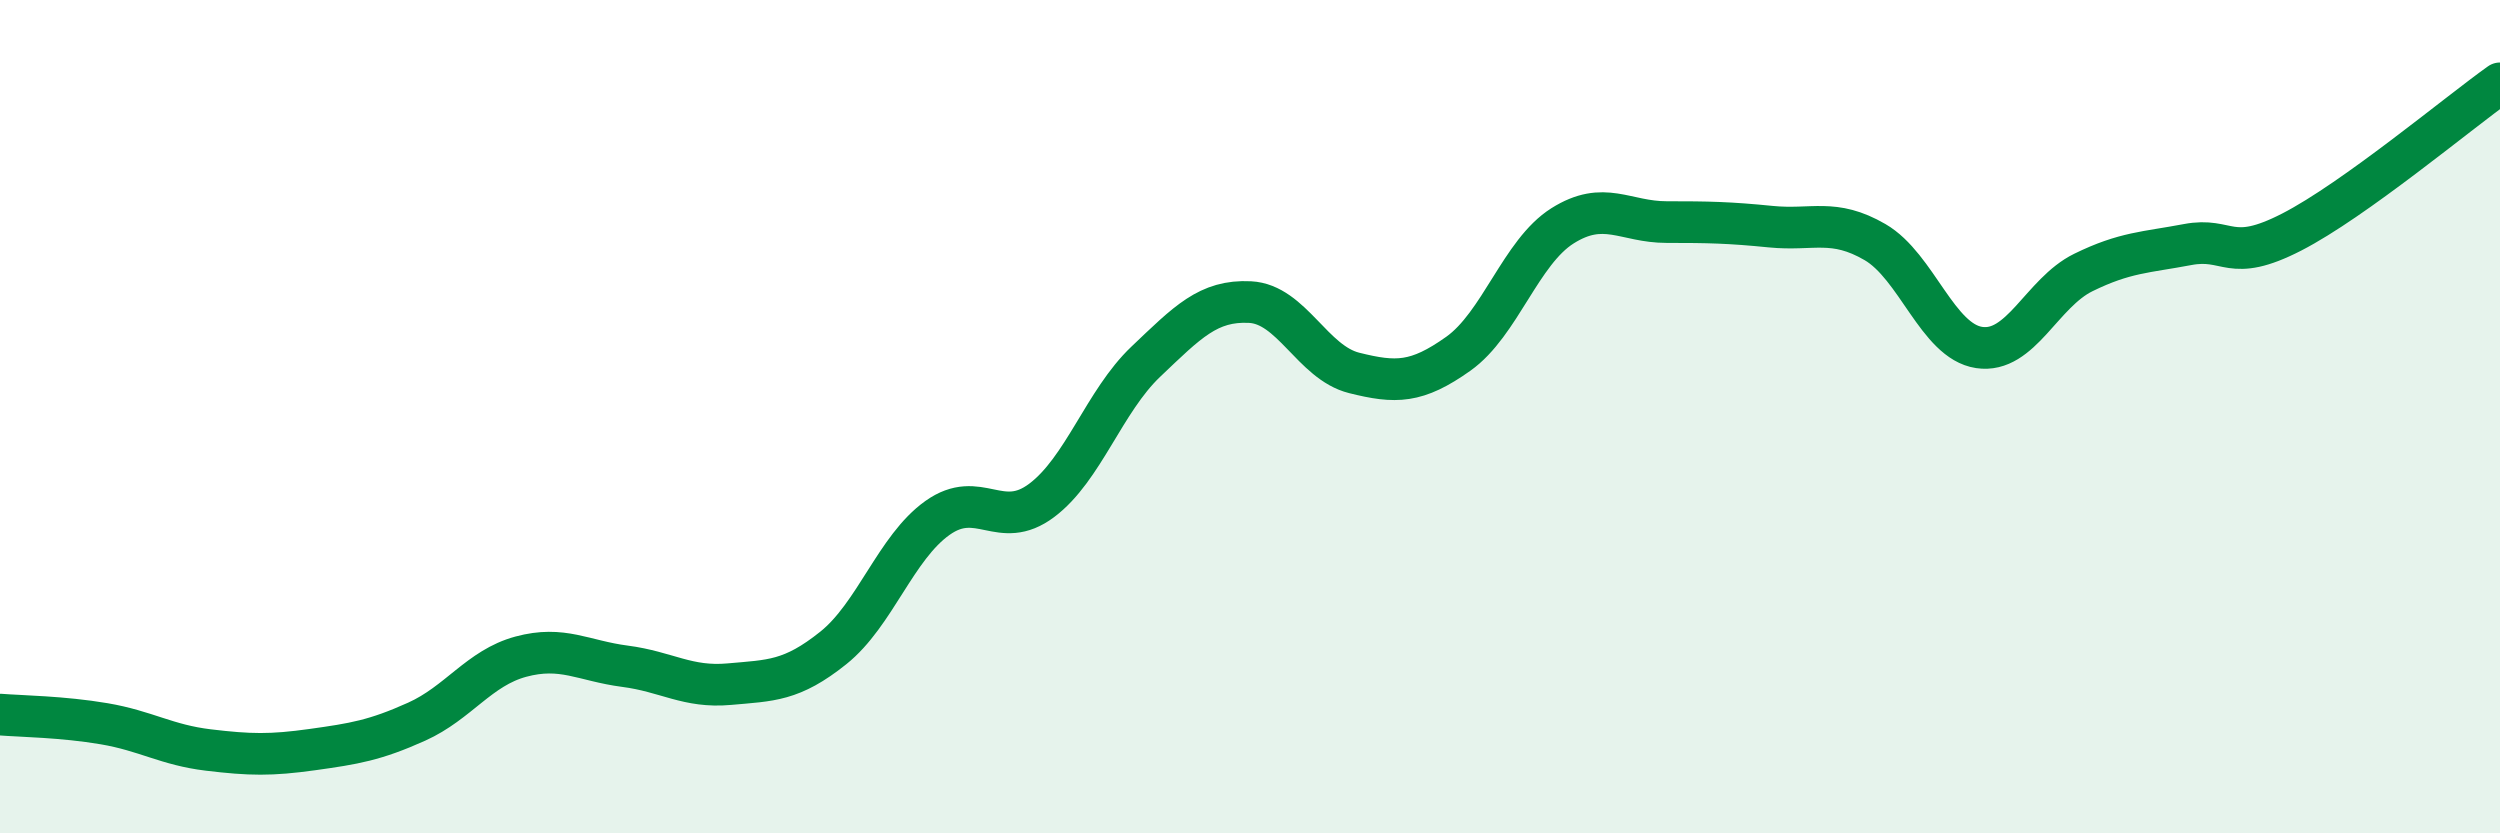 
    <svg width="60" height="20" viewBox="0 0 60 20" xmlns="http://www.w3.org/2000/svg">
      <path
        d="M 0,17.15 C 0.5,17.19 1.5,17.2 2.5,17.37 C 3.5,17.54 4,17.88 5,18 C 6,18.12 6.5,18.13 7.5,17.99 C 8.5,17.85 9,17.77 10,17.32 C 11,16.87 11.5,16.03 12.5,15.76 C 13.5,15.49 14,15.86 15,15.99 C 16,16.12 16.5,16.51 17.5,16.42 C 18.5,16.33 19,16.35 20,15.55 C 21,14.75 21.5,13.14 22.5,12.43 C 23.5,11.72 24,12.76 25,12.01 C 26,11.26 26.5,9.63 27.5,8.68 C 28.5,7.73 29,7.2 30,7.25 C 31,7.3 31.5,8.7 32.5,8.95 C 33.5,9.2 34,9.2 35,8.49 C 36,7.78 36.5,6.05 37.5,5.42 C 38.5,4.79 39,5.33 40,5.33 C 41,5.33 41.5,5.34 42.5,5.44 C 43.5,5.54 44,5.23 45,5.81 C 46,6.39 46.5,8.19 47.5,8.34 C 48.5,8.49 49,7.03 50,6.54 C 51,6.05 51.5,6.06 52.5,5.87 C 53.5,5.68 53.5,6.34 55,5.57 C 56.5,4.8 59,2.71 60,2L60 20L0 20Z"
        fill="#008740"
        opacity="0.1"
        stroke-linecap="round"
        stroke-linejoin="round"
      />
      <path
        d="M 0,17.15 C 0.5,17.19 1.5,17.2 2.5,17.37 C 3.5,17.54 4,17.88 5,18 C 6,18.12 6.5,18.13 7.5,17.99 C 8.5,17.85 9,17.77 10,17.32 C 11,16.87 11.5,16.03 12.5,15.76 C 13.5,15.49 14,15.86 15,15.99 C 16,16.12 16.5,16.51 17.5,16.42 C 18.5,16.33 19,16.35 20,15.55 C 21,14.75 21.5,13.14 22.5,12.43 C 23.5,11.72 24,12.76 25,12.01 C 26,11.26 26.5,9.63 27.5,8.68 C 28.5,7.73 29,7.2 30,7.25 C 31,7.3 31.5,8.7 32.5,8.95 C 33.5,9.2 34,9.2 35,8.49 C 36,7.78 36.5,6.05 37.5,5.42 C 38.5,4.79 39,5.33 40,5.33 C 41,5.33 41.5,5.34 42.5,5.44 C 43.5,5.54 44,5.23 45,5.81 C 46,6.39 46.5,8.19 47.5,8.34 C 48.5,8.49 49,7.03 50,6.54 C 51,6.05 51.5,6.06 52.5,5.87 C 53.5,5.68 53.5,6.34 55,5.57 C 56.5,4.8 59,2.71 60,2"
        stroke="#008740"
        stroke-width="1"
        fill="none"
        stroke-linecap="round"
        stroke-linejoin="round"
      />
    </svg>
  